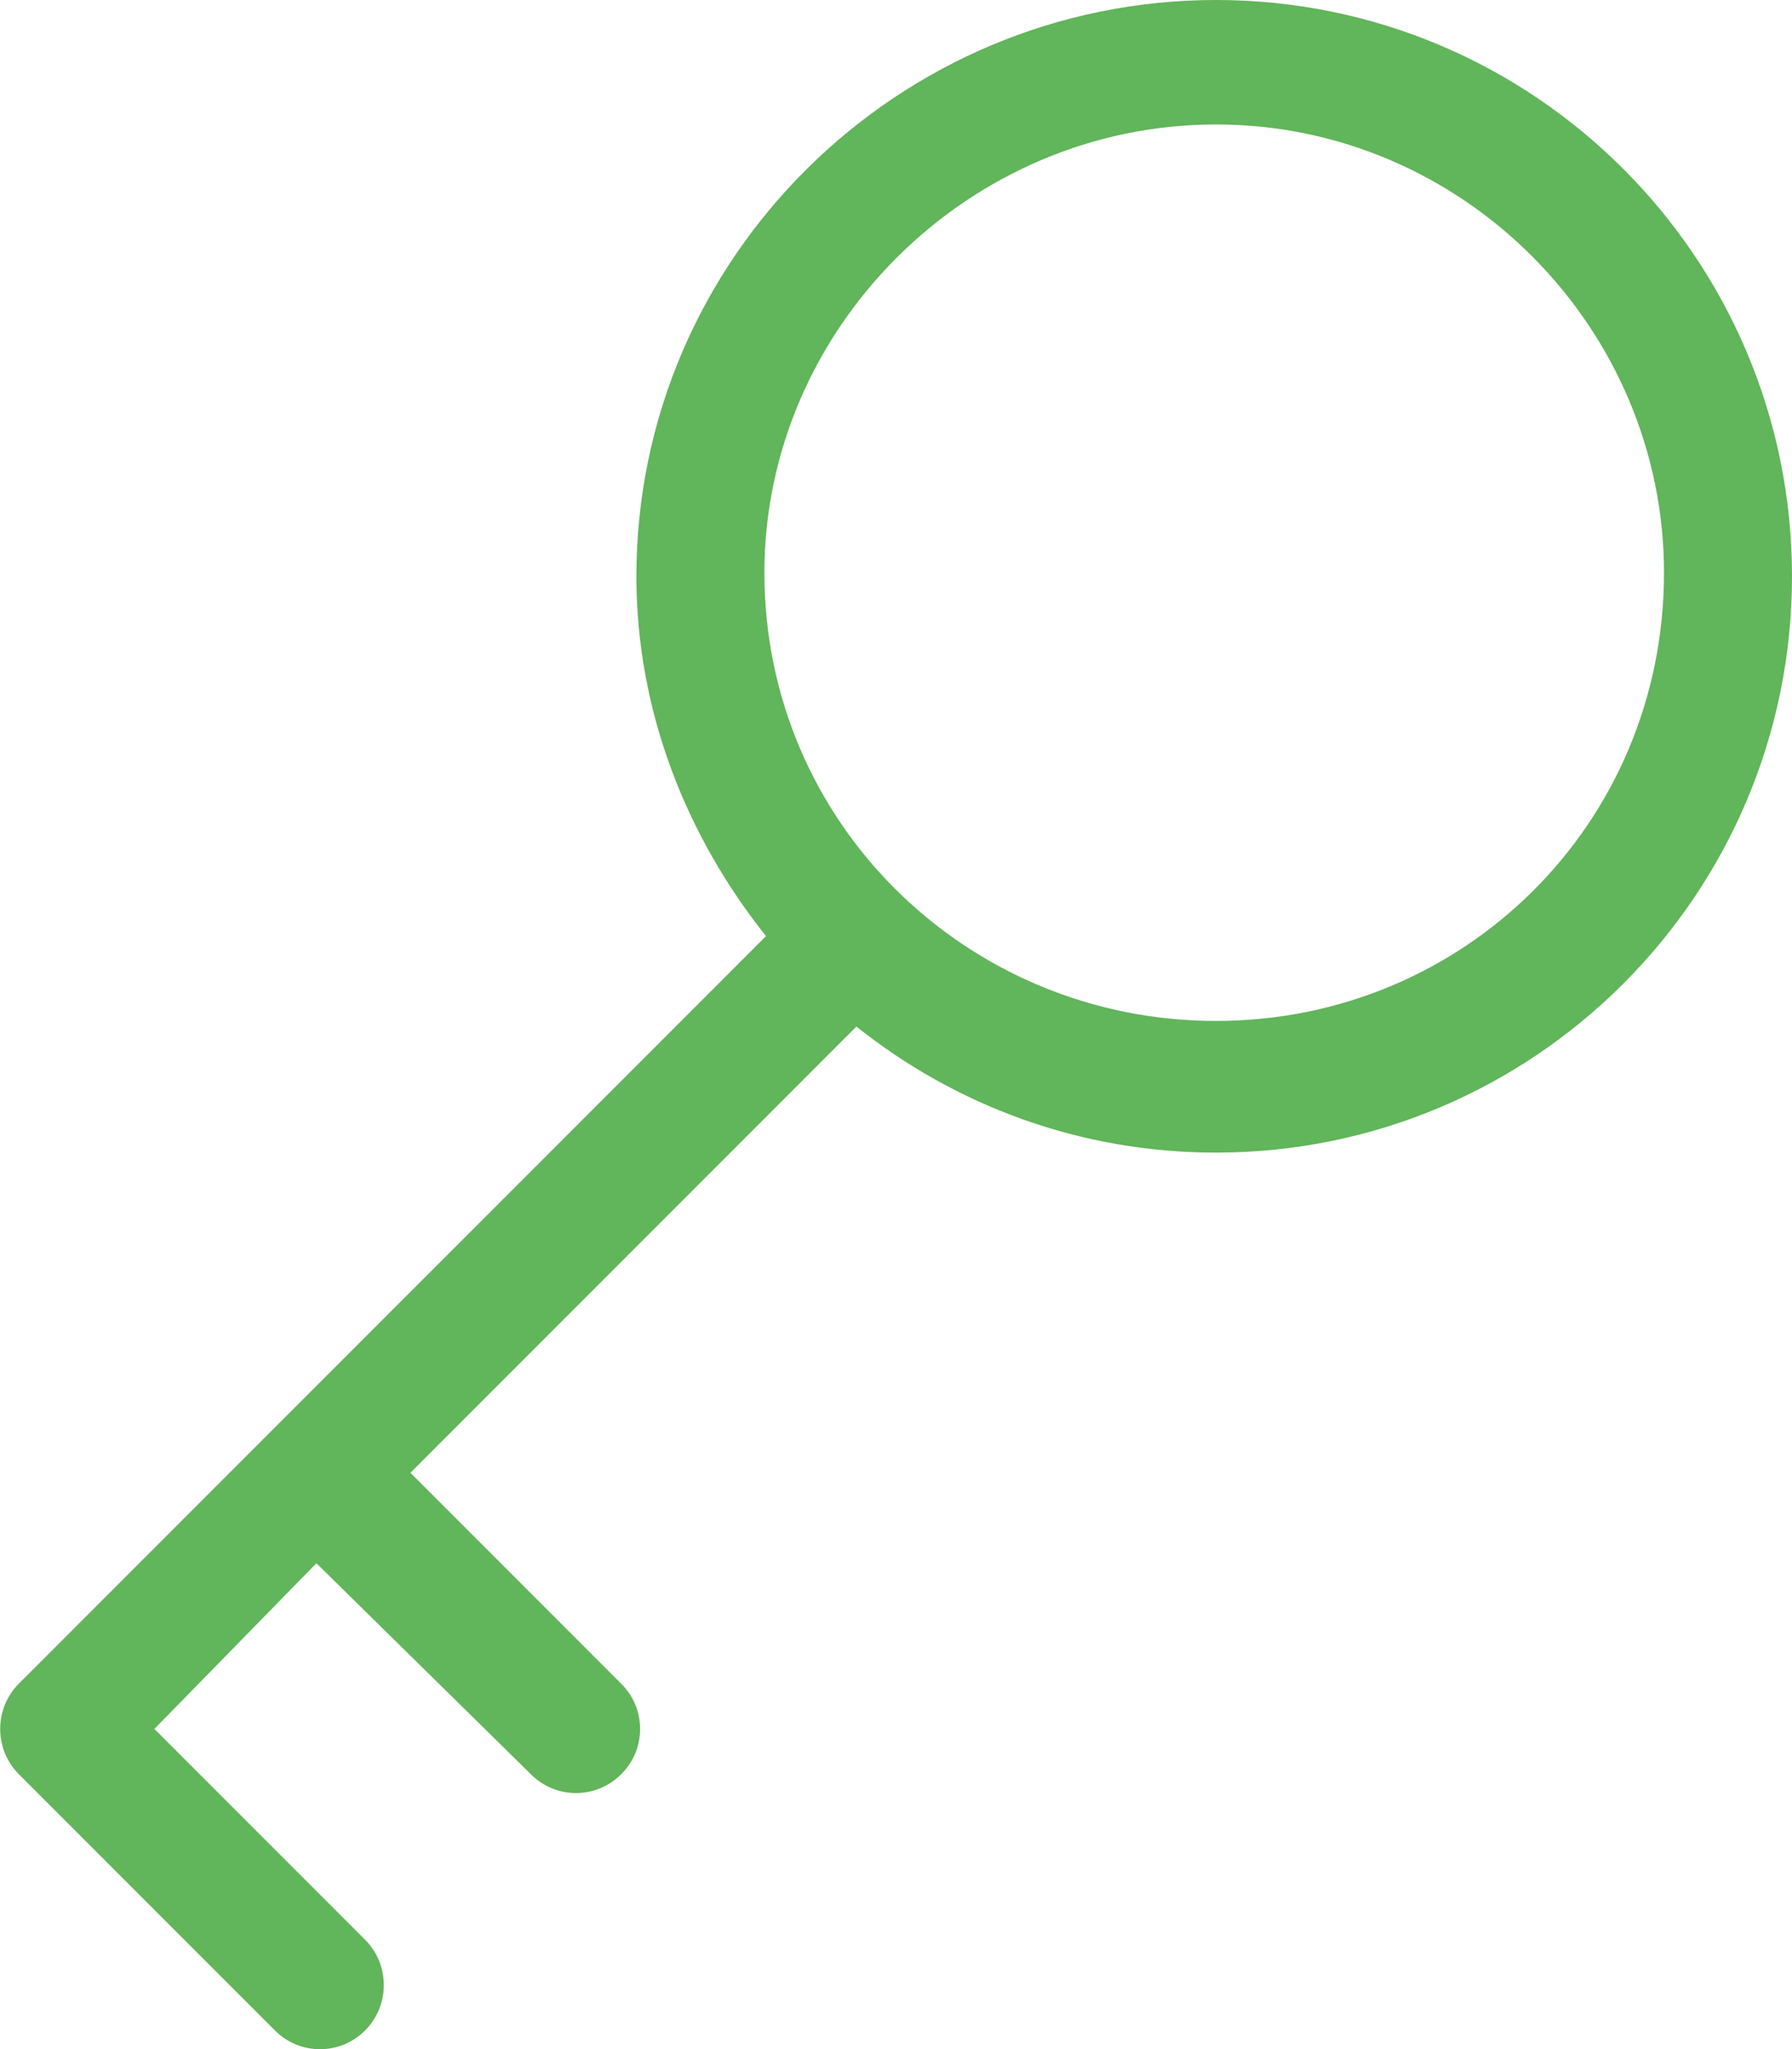 <?xml version="1.0" encoding="utf-8"?>
<!-- Generator: Adobe Illustrator 26.3.1, SVG Export Plug-In . SVG Version: 6.00 Build 0)  -->
<svg version="1.1" id="Lager_1" xmlns="http://www.w3.org/2000/svg" xmlns:xlink="http://www.w3.org/1999/xlink" x="0px" y="0px"
	 viewBox="0 0 448 512" style="enable-background:new 0 0 448 512;" xml:space="preserve">
<style type="text/css">
	.st0{fill:#61B55A;}
</style>
<path class="st0" d="M214.1,256.5L102.6,368l52.7,52.7c6.3,6.2,6.3,16.4,0,22.6c-6.2,6.3-16.4,6.3-22.6,0l-53.6-52.7L38.6,432
	l52.7,52.7c6.2,6.2,6.2,16.4,0,22.6c-6.2,6.3-16.4,6.3-22.6,0l-64-64c-6.2-6.2-6.2-16.4,0-22.6l186.8-186.8
	c-19.7-24.7-32.4-55.9-32.4-89.9C159.1,64.5,224.5,0,304,0s144,64.5,144,144s-64.5,144-144,144C270,288,238.8,276.2,214.1,256.5
	L214.1,256.5z M304,255.1c61.9,0,112-49.2,112-112c0-61-50.1-112-112-112s-112.9,51-112.9,112C191.1,205.9,242.1,255.1,304,255.1z"
	/>
</svg>
